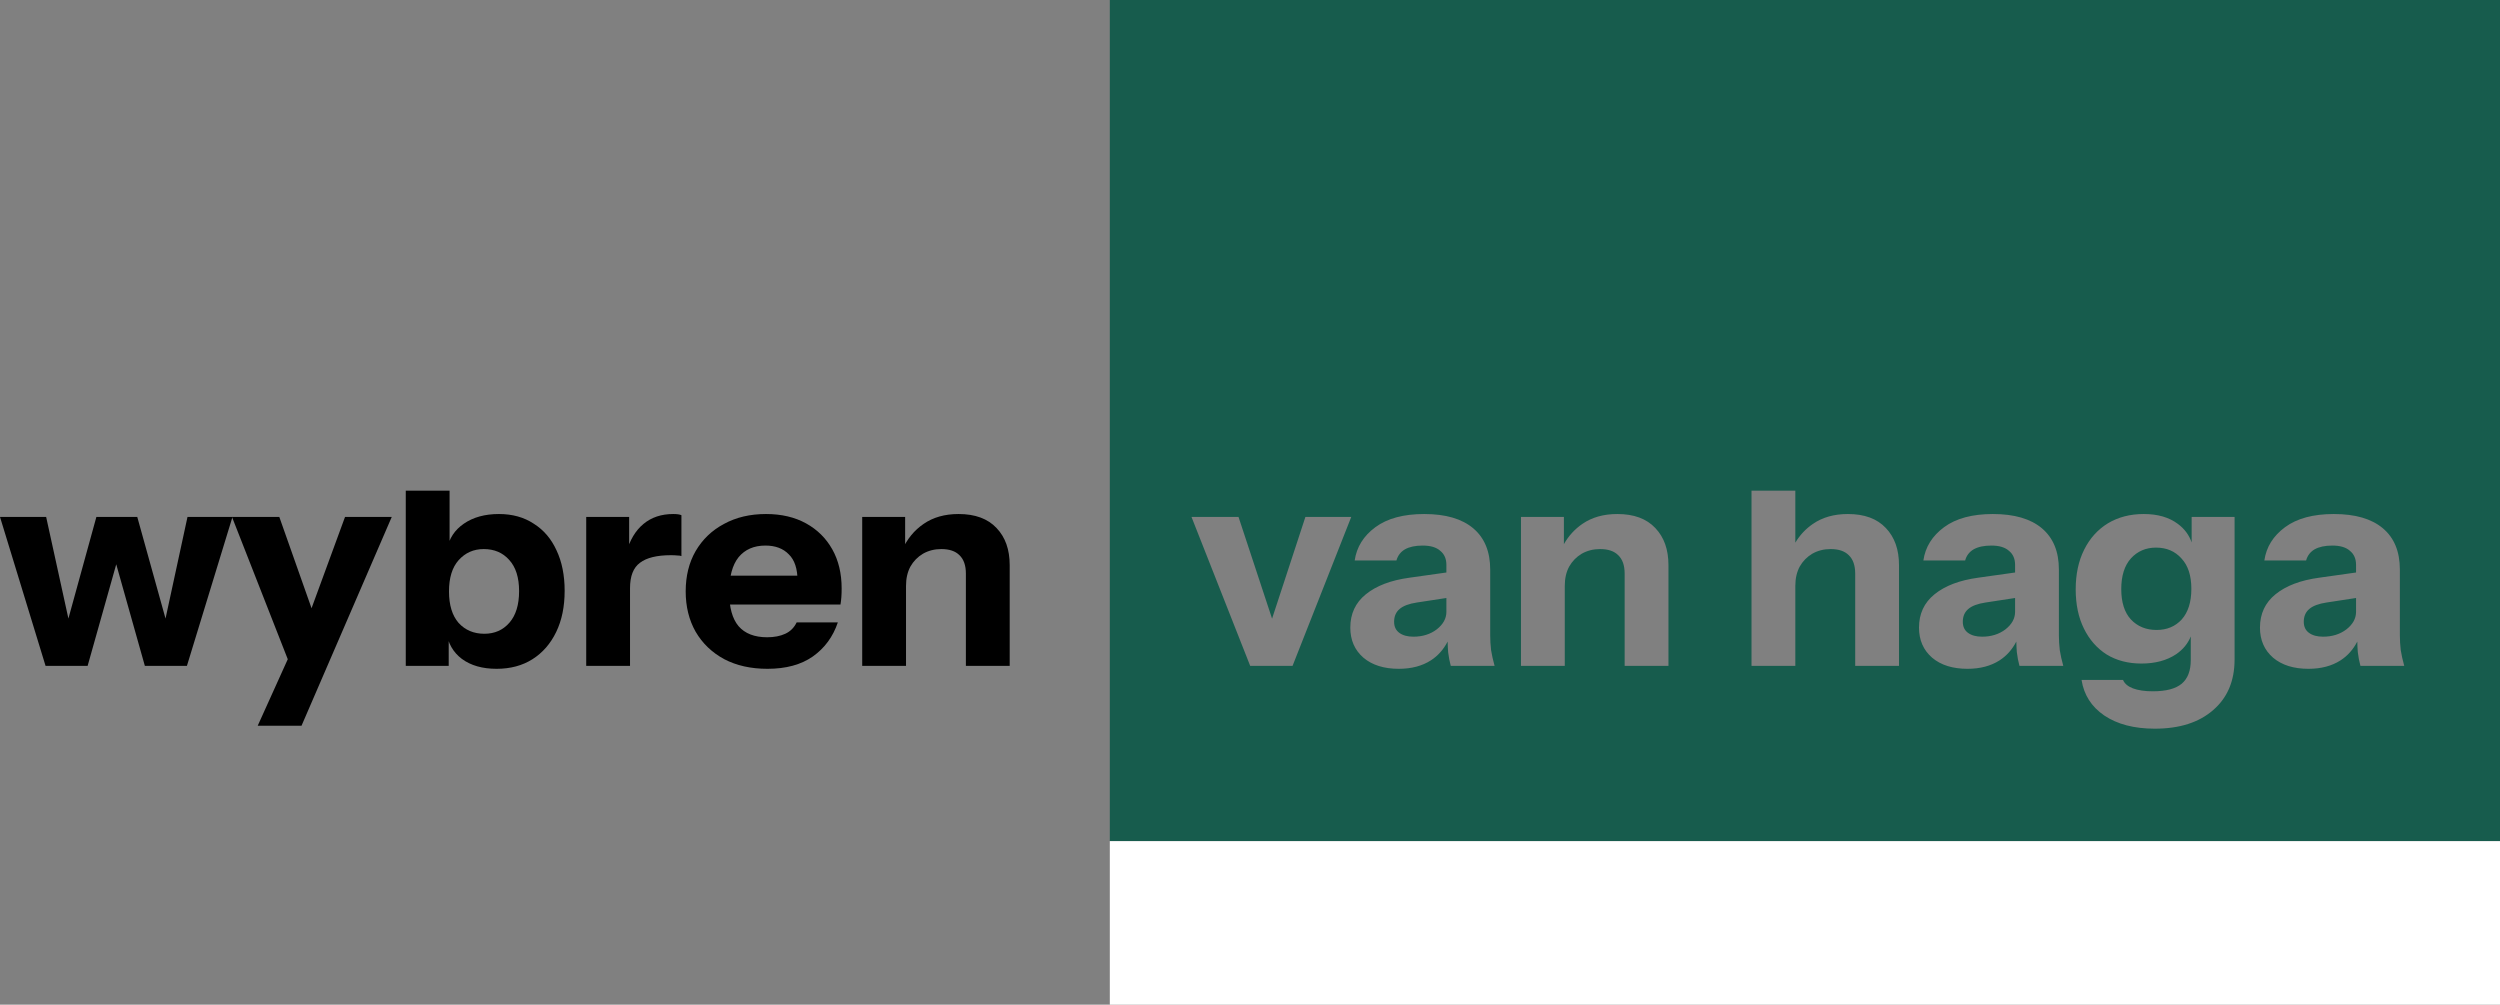 <svg width="214" height="86" viewBox="0 0 214 86" fill="none" xmlns="http://www.w3.org/2000/svg">
<rect x="0" y="0" width="214" height="86" fill="#808080" stroke="none"/>
<path fill-rule="evenodd" clip-rule="evenodd" d="M214 0H95V72H214V0ZM201.828 55.825C201.878 56.242 201.953 56.633 202.053 57H205.803C205.67 56.517 205.57 56.067 205.503 55.65C205.453 55.217 205.428 54.792 205.428 54.375V48.75C205.428 47.217 204.945 46.042 203.978 45.225C203.011 44.408 201.611 44 199.778 44C198.011 44 196.62 44.375 195.603 45.125C194.586 45.875 193.995 46.825 193.828 47.975H197.403C197.52 47.558 197.761 47.242 198.128 47.025C198.511 46.808 199.02 46.7 199.653 46.7C200.32 46.7 200.82 46.85 201.153 47.15C201.503 47.433 201.678 47.833 201.678 48.35V49.006L198.528 49.45C196.928 49.667 195.678 50.142 194.778 50.875C193.895 51.592 193.453 52.542 193.453 53.725C193.453 54.792 193.828 55.65 194.578 56.3C195.328 56.933 196.336 57.25 197.603 57.25C198.686 57.25 199.603 57.008 200.353 56.525C200.953 56.139 201.429 55.603 201.784 54.919C201.792 55.25 201.806 55.552 201.828 55.825ZM201.678 52.375V51.188L199.153 51.575C198.486 51.675 197.995 51.858 197.678 52.125C197.361 52.392 197.203 52.758 197.203 53.225C197.203 53.642 197.353 53.958 197.653 54.175C197.953 54.392 198.353 54.5 198.853 54.5C199.636 54.5 200.303 54.292 200.853 53.875C201.403 53.442 201.678 52.942 201.678 52.375ZM184.455 62.375C182.688 62.375 181.246 62 180.13 61.25C179.03 60.5 178.38 59.483 178.18 58.2H181.73C181.863 58.517 182.146 58.758 182.58 58.925C183.03 59.092 183.596 59.175 184.28 59.175C185.413 59.175 186.238 58.958 186.755 58.525C187.271 58.092 187.53 57.417 187.53 56.5V54.479C187.284 55.089 186.867 55.596 186.28 56C185.48 56.533 184.488 56.8 183.305 56.8C182.171 56.8 181.18 56.542 180.33 56.025C179.496 55.492 178.846 54.75 178.38 53.8C177.913 52.85 177.68 51.733 177.68 50.45C177.68 49.15 177.921 48.017 178.405 47.05C178.888 46.083 179.563 45.333 180.43 44.8C181.313 44.267 182.338 44 183.505 44C184.705 44 185.68 44.283 186.43 44.85C186.991 45.265 187.383 45.792 187.605 46.431V44.25H191.28V56.45C191.28 58.283 190.671 59.725 189.455 60.775C188.238 61.842 186.571 62.375 184.455 62.375ZM184.605 53.925C185.488 53.925 186.205 53.625 186.755 53.025C187.305 52.408 187.58 51.533 187.58 50.4C187.58 49.267 187.296 48.4 186.73 47.8C186.18 47.183 185.455 46.875 184.555 46.875C183.688 46.875 182.971 47.183 182.405 47.8C181.855 48.417 181.58 49.292 181.58 50.425C181.58 51.558 181.855 52.425 182.405 53.025C182.971 53.625 183.705 53.925 184.605 53.925ZM172.641 55.825C172.691 56.242 172.766 56.633 172.866 57H176.616C176.482 56.517 176.382 56.067 176.316 55.65C176.266 55.217 176.241 54.792 176.241 54.375V48.75C176.241 47.217 175.757 46.042 174.791 45.225C173.824 44.408 172.424 44 170.591 44C168.824 44 167.432 44.375 166.416 45.125C165.399 45.875 164.807 46.825 164.641 47.975H168.216C168.332 47.558 168.574 47.242 168.941 47.025C169.324 46.808 169.832 46.7 170.466 46.7C171.132 46.7 171.632 46.85 171.966 47.15C172.316 47.433 172.491 47.833 172.491 48.35V49.006L169.341 49.45C167.741 49.667 166.491 50.142 165.591 50.875C164.707 51.592 164.266 52.542 164.266 53.725C164.266 54.792 164.641 55.65 165.391 56.3C166.141 56.933 167.149 57.25 168.416 57.25C169.499 57.25 170.416 57.008 171.166 56.525C171.765 56.139 172.242 55.603 172.597 54.919C172.604 55.25 172.619 55.552 172.641 55.825ZM172.491 52.375C172.491 52.942 172.216 53.442 171.666 53.875C171.116 54.292 170.449 54.5 169.666 54.5C169.166 54.5 168.766 54.392 168.466 54.175C168.166 53.958 168.016 53.642 168.016 53.225C168.016 52.758 168.174 52.392 168.491 52.125C168.807 51.858 169.299 51.675 169.966 51.575L172.491 51.188V52.375ZM149.93 57V42H153.68V46.45C154.067 45.804 154.567 45.271 155.18 44.85C155.996 44.283 156.996 44 158.18 44C159.596 44 160.68 44.4 161.43 45.2C162.18 45.983 162.555 47.042 162.555 48.375V57H158.805V49.1C158.805 48.4 158.621 47.875 158.255 47.525C157.905 47.175 157.388 47 156.705 47C156.121 47 155.596 47.133 155.13 47.4C154.68 47.667 154.321 48.033 154.055 48.5C153.805 48.967 153.68 49.517 153.68 50.15V57H149.93ZM130.195 44.25V57H133.945V50.15C133.945 49.517 134.07 48.967 134.32 48.5C134.587 48.033 134.945 47.667 135.395 47.4C135.862 47.133 136.387 47 136.97 47C137.654 47 138.17 47.175 138.52 47.525C138.887 47.875 139.07 48.4 139.07 49.1V57H142.82V48.375C142.82 47.042 142.445 45.983 141.695 45.2C140.945 44.4 139.862 44 138.445 44C137.262 44 136.262 44.283 135.445 44.85C134.793 45.299 134.268 45.875 133.87 46.578V44.25H130.195ZM124.186 57C124.086 56.633 124.011 56.242 123.961 55.825C123.939 55.552 123.924 55.25 123.917 54.919C123.562 55.603 123.085 56.139 122.486 56.525C121.736 57.008 120.819 57.25 119.736 57.25C118.469 57.25 117.461 56.933 116.711 56.3C115.961 55.65 115.586 54.792 115.586 53.725C115.586 52.542 116.028 51.592 116.911 50.875C117.811 50.142 119.061 49.667 120.661 49.45L123.811 49.006V48.35C123.811 47.833 123.636 47.433 123.286 47.15C122.953 46.85 122.453 46.7 121.786 46.7C121.153 46.7 120.644 46.808 120.261 47.025C119.894 47.242 119.653 47.558 119.536 47.975H115.961C116.128 46.825 116.719 45.875 117.736 45.125C118.753 44.375 120.144 44 121.911 44C123.744 44 125.144 44.408 126.111 45.225C127.078 46.042 127.561 47.217 127.561 48.75V54.375C127.561 54.792 127.586 55.217 127.636 55.65C127.703 56.067 127.803 56.517 127.936 57H124.186ZM122.986 53.875C123.536 53.442 123.811 52.942 123.811 52.375V51.188L121.286 51.575C120.619 51.675 120.128 51.858 119.811 52.125C119.494 52.392 119.336 52.758 119.336 53.225C119.336 53.642 119.486 53.958 119.786 54.175C120.086 54.392 120.486 54.5 120.986 54.5C121.769 54.5 122.436 54.292 122.986 53.875ZM101.992 44.25L107.017 57H110.642L115.667 44.25H111.742L108.889 52.956L106.017 44.25H101.992Z" fill="#175C4D"/>
<path d="M73.805 57V44.25H77.48V47.25H77.555V57H73.805ZM82.68 57V49.1C82.68 48.4 82.496 47.875 82.13 47.525C81.78 47.175 81.263 47 80.58 47C79.996 47 79.471 47.133 79.005 47.4C78.555 47.667 78.196 48.033 77.93 48.5C77.68 48.967 77.555 49.517 77.555 50.15L77.23 47.075C77.646 46.142 78.255 45.4 79.055 44.85C79.871 44.283 80.871 44 82.055 44C83.471 44 84.555 44.4 85.305 45.2C86.055 45.983 86.43 47.042 86.43 48.375V57H82.68Z" fill="black"/>
<path d="M65.695 57.25C64.279 57.25 63.045 56.975 61.995 56.425C60.945 55.858 60.129 55.075 59.545 54.075C58.979 53.075 58.695 51.925 58.695 50.625C58.695 49.308 58.979 48.158 59.545 47.175C60.129 46.175 60.937 45.4 61.97 44.85C63.004 44.283 64.204 44 65.57 44C66.887 44 68.029 44.267 68.995 44.8C69.962 45.333 70.712 46.075 71.245 47.025C71.779 47.975 72.045 49.092 72.045 50.375C72.045 50.642 72.037 50.892 72.02 51.125C72.004 51.342 71.979 51.55 71.945 51.75H60.895V49.275H68.92L68.27 49.725C68.27 48.692 68.02 47.933 67.52 47.45C67.037 46.95 66.37 46.7 65.52 46.7C64.537 46.7 63.77 47.033 63.22 47.7C62.687 48.367 62.42 49.367 62.42 50.7C62.42 52 62.687 52.967 63.22 53.6C63.77 54.233 64.587 54.55 65.67 54.55C66.27 54.55 66.787 54.45 67.22 54.25C67.654 54.05 67.979 53.725 68.195 53.275H71.72C71.304 54.508 70.587 55.483 69.57 56.2C68.57 56.9 67.279 57.25 65.695 57.25Z" fill="black"/>
<path d="M50.18 57V44.25H53.855V47.25H53.93V57H50.18ZM53.93 50.35L53.605 47.325C53.905 46.242 54.396 45.417 55.08 44.85C55.763 44.283 56.613 44 57.63 44C57.946 44 58.18 44.033 58.33 44.1V47.6C58.246 47.567 58.13 47.55 57.98 47.55C57.83 47.533 57.646 47.525 57.43 47.525C56.23 47.525 55.346 47.742 54.78 48.175C54.213 48.592 53.93 49.317 53.93 50.35Z" fill="black"/>
<path d="M42.509 57.25C41.293 57.25 40.301 56.967 39.534 56.4C38.784 55.833 38.343 55.058 38.209 54.075L38.409 54.05V57H34.734V42H38.484V47.075L38.259 47.025C38.443 46.092 38.926 45.358 39.709 44.825C40.509 44.275 41.509 44 42.709 44C43.859 44 44.851 44.275 45.684 44.825C46.534 45.358 47.184 46.117 47.634 47.1C48.101 48.083 48.334 49.242 48.334 50.575C48.334 51.925 48.093 53.1 47.609 54.1C47.126 55.1 46.451 55.875 45.584 56.425C44.718 56.975 43.693 57.25 42.509 57.25ZM41.459 54.25C42.343 54.25 43.059 53.933 43.609 53.3C44.159 52.667 44.434 51.767 44.434 50.6C44.434 49.433 44.151 48.542 43.584 47.925C43.034 47.308 42.309 47 41.409 47C40.543 47 39.826 47.317 39.259 47.95C38.709 48.567 38.434 49.458 38.434 50.625C38.434 51.792 38.709 52.692 39.259 53.325C39.826 53.942 40.559 54.25 41.459 54.25Z" fill="black"/>
<path d="M22.059 62.125L25.584 54.325L26.234 53.25L29.534 44.25H33.534L25.809 62.125H22.059ZM24.759 56.75L19.859 44.25H23.909L27.934 55.65L24.759 56.75Z" fill="black"/>
<path d="M3.9 57L0 44.25H3.95L5.9 53.15H5.8L8.25 44.25H11.75L14.225 53.15H14.125L16.05 44.25H19.9L16 57H12.4L9.9 48.125H10L7.5 57H3.9Z" fill="black"/>
<rect x="95" y="72" width="119" height="14" fill="white"/>
</svg>
